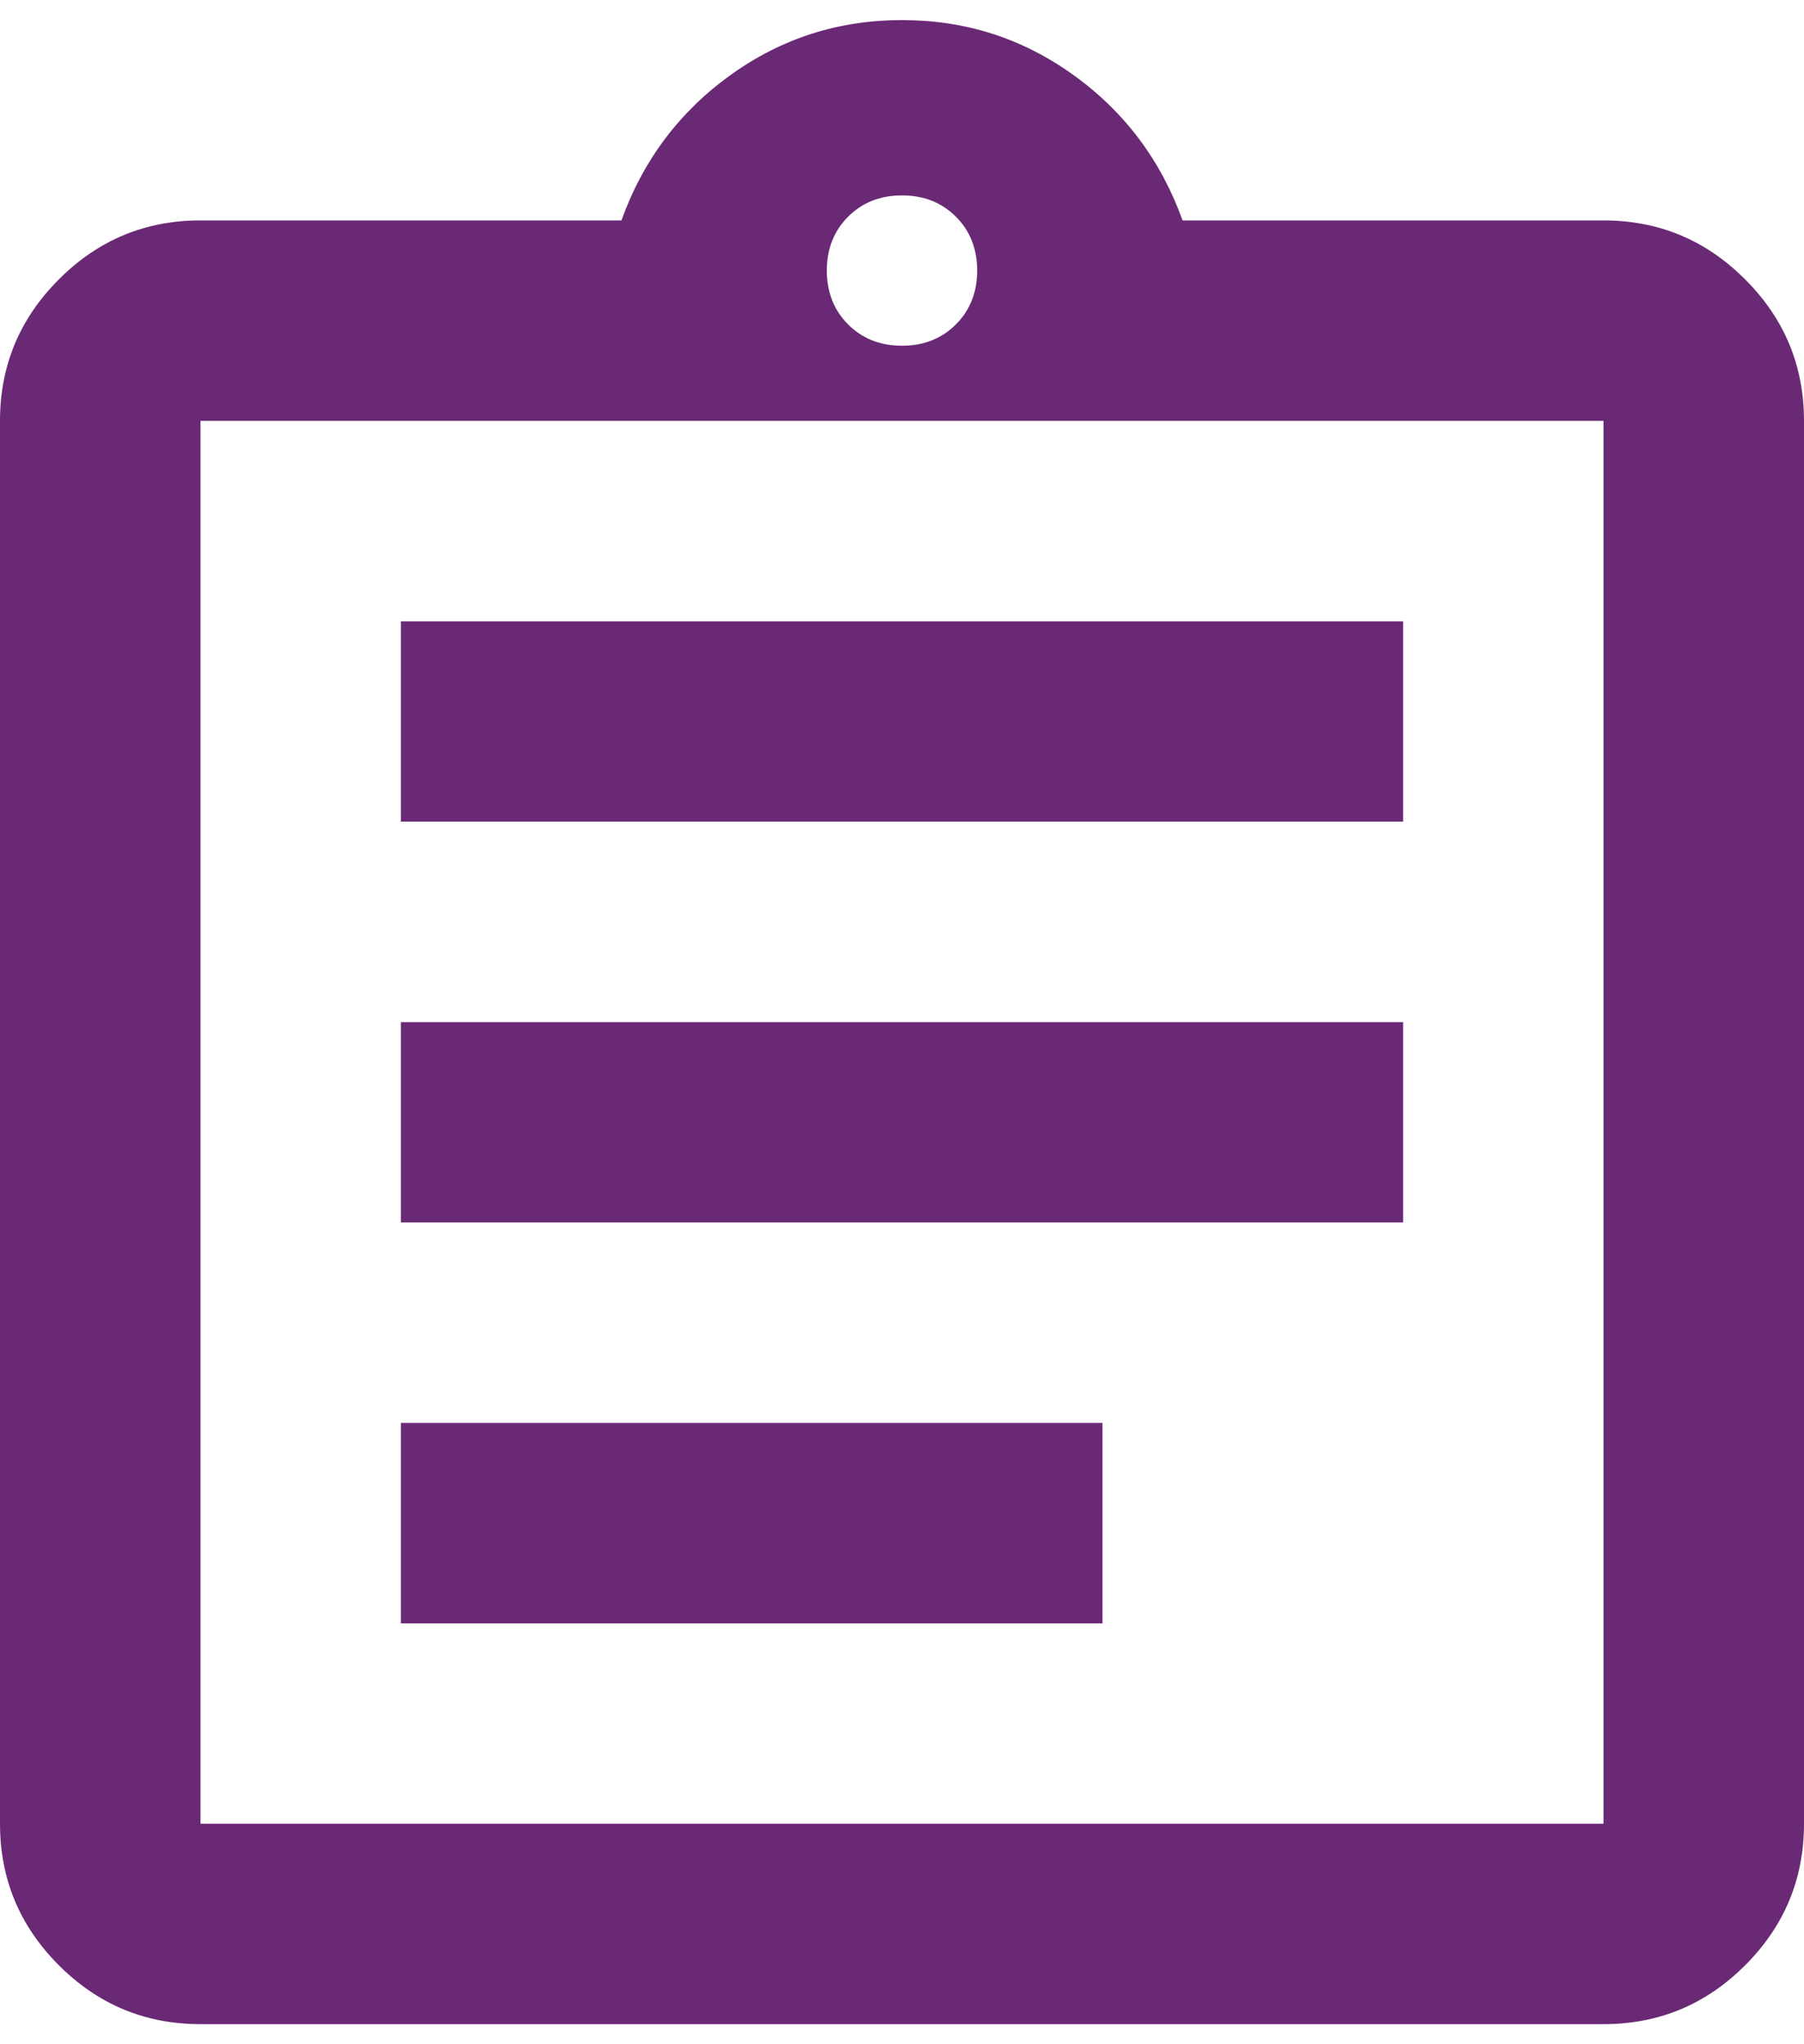 <?xml version="1.0" encoding="UTF-8"?> <svg xmlns="http://www.w3.org/2000/svg" width="15" height="17" viewBox="0 0 15 17" fill="none"><path d="M1.667 16.833C1.208 16.833 0.816 16.67 0.49 16.344C0.163 16.017 0 15.625 0 15.166V3.5C0 3.042 0.163 2.649 0.49 2.323C0.816 1.996 1.208 1.833 1.667 1.833H5.167C5.347 1.333 5.649 0.93 6.073 0.625C6.497 0.319 6.972 0.167 7.5 0.167C8.028 0.167 8.503 0.319 8.927 0.625C9.351 0.93 9.653 1.333 9.833 1.833H13.333C13.792 1.833 14.184 1.996 14.51 2.323C14.837 2.649 15 3.042 15 3.5V15.166C15 15.625 14.837 16.017 14.51 16.344C14.184 16.67 13.792 16.833 13.333 16.833H1.667ZM1.667 15.166H13.333V3.5H1.667V15.166ZM3.333 13.5H9.167V11.833H3.333V13.5ZM3.333 10.166H11.667V8.5H3.333V10.166ZM3.333 6.833H11.667V5.167H3.333V6.833ZM7.5 2.875C7.681 2.875 7.83 2.816 7.948 2.698C8.066 2.58 8.125 2.43 8.125 2.25C8.125 2.069 8.066 1.92 7.948 1.802C7.83 1.684 7.681 1.625 7.5 1.625C7.319 1.625 7.17 1.684 7.052 1.802C6.934 1.92 6.875 2.069 6.875 2.25C6.875 2.43 6.934 2.58 7.052 2.698C7.17 2.816 7.319 2.875 7.5 2.875Z" fill="#6A2975"></path></svg> 